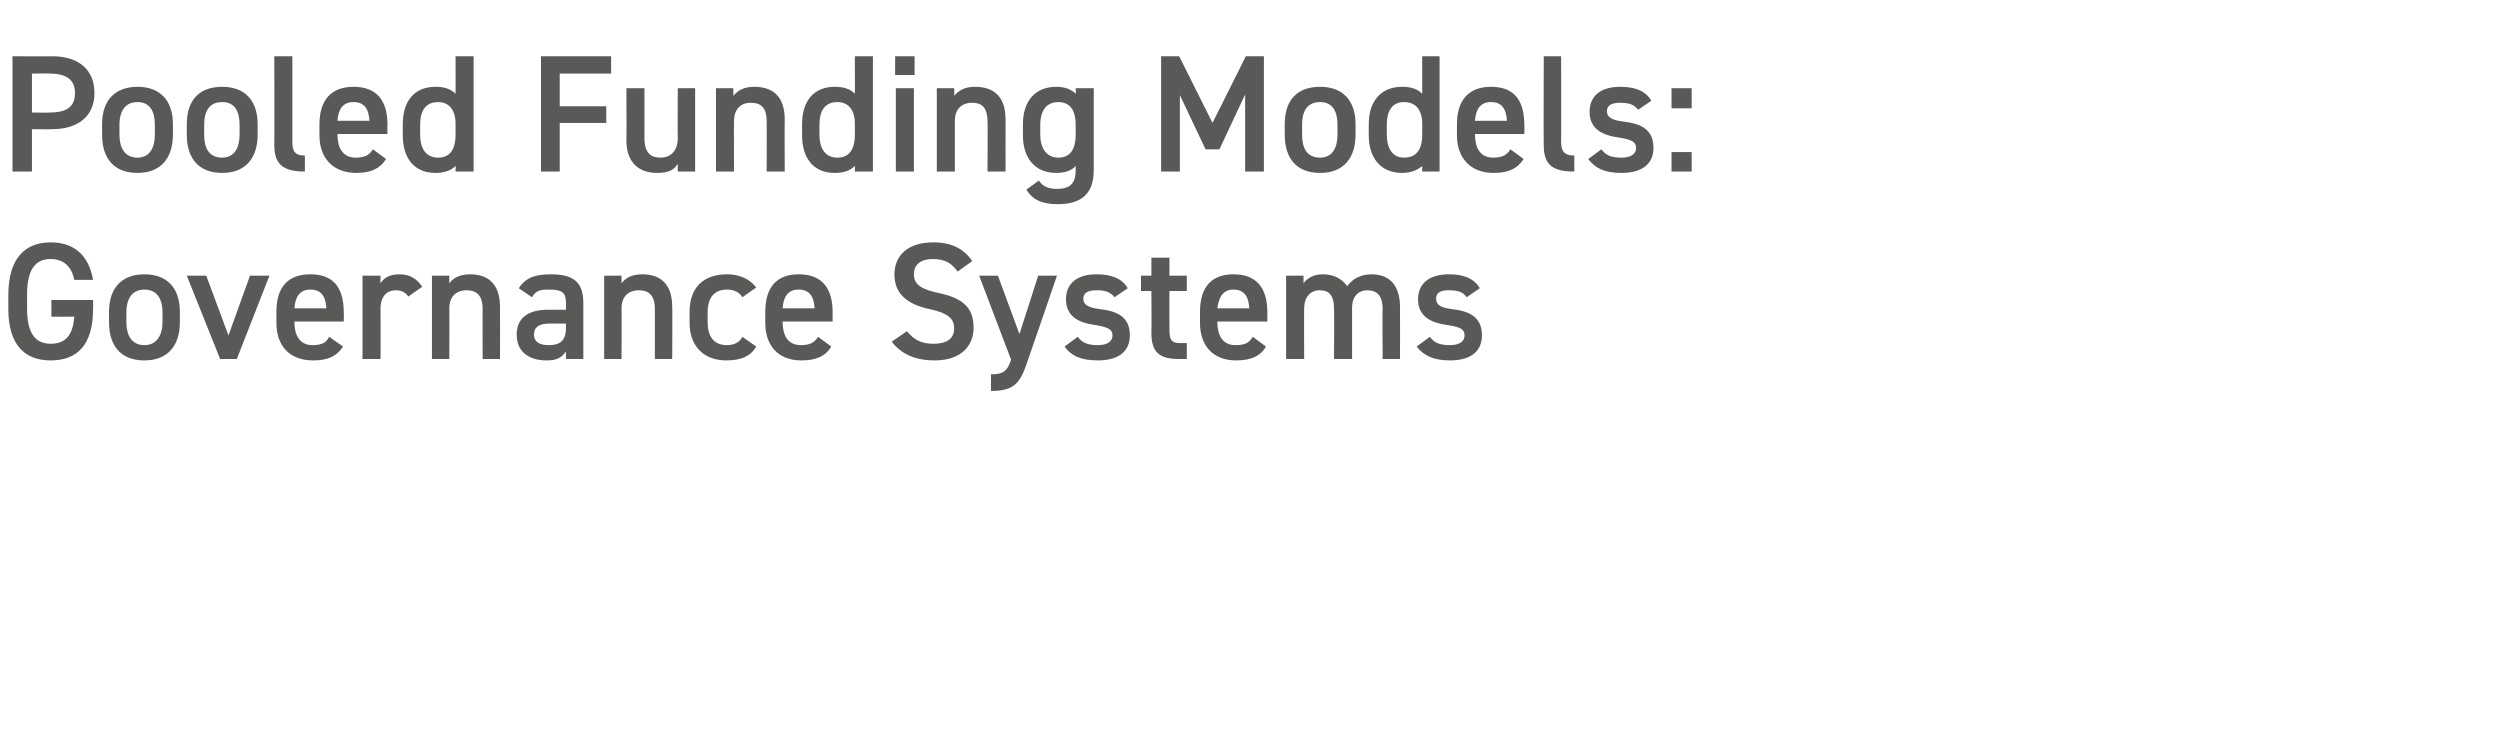 <?xml version="1.0" standalone="no"?><!DOCTYPE svg PUBLIC "-//W3C//DTD SVG 1.1//EN" "http://www.w3.org/Graphics/SVG/1.1/DTD/svg11.dtd"><svg xmlns="http://www.w3.org/2000/svg" version="1.1" width="360px" height="107.3px" viewBox="0 -6 360 107.3" style="top:-6px">  <desc>Pooled Funding Models: Governance Systems</desc>  <defs/>  <g id="Polygon326323">    <path d="M 13.4 37.2 C 13.4 37.2 13.44 38.47 13.4 38.5 C 13.4 43.7 11.1 45.9 7.3 45.9 C 3.6 45.9 1.2 43.7 1.2 38.5 C 1.2 38.5 1.2 36.5 1.2 36.5 C 1.2 31.2 3.6 28.9 7.3 28.9 C 10.7 28.9 12.8 30.8 13.4 34.3 C 13.4 34.3 10.7 34.3 10.7 34.3 C 10.3 32.4 9.2 31.3 7.3 31.3 C 5.1 31.3 3.9 32.8 3.9 36.4 C 3.9 36.4 3.9 38.5 3.9 38.5 C 3.9 42 5.1 43.5 7.3 43.5 C 9.5 43.5 10.5 42.2 10.7 39.6 C 10.7 39.62 7.4 39.6 7.4 39.6 L 7.4 37.2 L 13.4 37.2 Z M 25.9 40.4 C 25.9 43.6 24.3 45.9 20.8 45.9 C 17.4 45.9 15.7 43.8 15.7 40.4 C 15.7 40.4 15.7 38.9 15.7 38.9 C 15.7 35.4 17.6 33.5 20.8 33.5 C 24 33.5 25.9 35.4 25.9 38.9 C 25.9 38.9 25.9 40.4 25.9 40.4 Z M 23.4 40.4 C 23.4 40.4 23.4 39 23.4 39 C 23.4 36.9 22.5 35.7 20.8 35.7 C 19.1 35.7 18.2 36.9 18.2 39 C 18.2 39 18.2 40.4 18.2 40.4 C 18.2 42.2 18.9 43.7 20.8 43.7 C 22.6 43.7 23.4 42.2 23.4 40.4 Z M 38.8 33.7 L 34.1 45.7 L 31.7 45.7 L 26.9 33.7 L 29.7 33.7 L 32.9 42.3 L 36 33.7 L 38.8 33.7 Z M 49.4 43.9 C 48.5 45.3 47.2 45.9 45.1 45.9 C 41.6 45.9 39.8 43.7 39.8 40.5 C 39.8 40.5 39.8 38.9 39.8 38.9 C 39.8 35.3 41.5 33.5 44.7 33.5 C 48 33.5 49.5 35.4 49.5 39 C 49.54 39 49.5 40.3 49.5 40.3 L 42.4 40.3 C 42.4 40.3 42.36 40.37 42.4 40.4 C 42.4 42.2 43.1 43.7 45 43.7 C 46.4 43.7 47 43.3 47.4 42.5 C 47.4 42.5 49.4 43.9 49.4 43.9 Z M 42.4 38.4 C 42.4 38.4 47 38.4 47 38.4 C 46.9 36.6 46.2 35.7 44.7 35.7 C 43.2 35.7 42.5 36.7 42.4 38.4 Z M 58.8 36.7 C 58.4 36.1 57.8 35.8 57 35.8 C 55.7 35.8 54.8 36.7 54.8 38.4 C 54.82 38.45 54.8 45.7 54.8 45.7 L 52.2 45.7 L 52.2 33.7 L 54.8 33.7 C 54.8 33.7 54.77 34.78 54.8 34.8 C 55.2 34.1 56 33.5 57.5 33.5 C 59 33.5 60 34.1 60.8 35.3 C 60.8 35.3 58.8 36.7 58.8 36.7 Z M 62.2 33.7 L 64.7 33.7 C 64.7 33.7 64.68 34.78 64.7 34.8 C 65.2 34.1 66.1 33.5 67.7 33.5 C 70.1 33.5 72 34.7 72 38.2 C 72.02 38.18 72 45.7 72 45.7 L 69.5 45.7 C 69.5 45.7 69.48 38.47 69.5 38.5 C 69.5 36.4 68.5 35.8 67.2 35.8 C 65.6 35.8 64.7 36.8 64.7 38.4 C 64.73 38.45 64.7 45.7 64.7 45.7 L 62.2 45.7 L 62.2 33.7 Z M 78.9 38.6 C 78.89 38.62 81.5 38.6 81.5 38.6 C 81.5 38.6 81.48 37.61 81.5 37.6 C 81.5 36.1 80.9 35.7 79.1 35.7 C 77.8 35.7 77.2 35.8 76.6 36.8 C 76.6 36.8 74.7 35.5 74.7 35.5 C 75.6 34.1 76.9 33.5 79.3 33.5 C 82.3 33.5 84 34.4 84 37.6 C 84 37.63 84 45.7 84 45.7 L 81.5 45.7 C 81.5 45.7 81.48 44.59 81.5 44.6 C 80.9 45.5 80.2 45.9 78.7 45.9 C 76.1 45.9 74.4 44.6 74.4 42.2 C 74.4 39.6 76.3 38.6 78.9 38.6 Z M 81.5 40.6 C 81.5 40.6 79.08 40.58 79.1 40.6 C 77.6 40.6 76.9 41.1 76.9 42.2 C 76.9 43.3 77.8 43.7 79 43.7 C 80.5 43.7 81.5 43.2 81.5 41.2 C 81.48 41.16 81.5 40.6 81.5 40.6 Z M 87 33.7 L 89.5 33.7 C 89.5 33.7 89.5 34.78 89.5 34.8 C 90 34.1 90.9 33.5 92.5 33.5 C 94.9 33.5 96.8 34.7 96.8 38.2 C 96.84 38.18 96.8 45.7 96.8 45.7 L 94.3 45.7 C 94.3 45.7 94.3 38.47 94.3 38.5 C 94.3 36.4 93.3 35.8 92 35.8 C 90.4 35.8 89.5 36.8 89.5 38.4 C 89.54 38.45 89.5 45.7 89.5 45.7 L 87 45.7 L 87 33.7 Z M 108.9 43.9 C 108.1 45.3 106.7 45.9 104.6 45.9 C 101.3 45.9 99.3 43.8 99.3 40.5 C 99.3 40.5 99.3 38.9 99.3 38.9 C 99.3 35.4 101.3 33.5 104.7 33.5 C 106.5 33.5 108 34.2 108.9 35.4 C 108.9 35.4 106.9 36.8 106.9 36.8 C 106.5 36.1 105.7 35.7 104.7 35.7 C 102.8 35.7 101.9 36.9 101.9 39 C 101.9 39 101.9 40.4 101.9 40.4 C 101.9 42.2 102.6 43.7 104.7 43.7 C 105.7 43.7 106.5 43.3 106.9 42.5 C 106.9 42.5 108.9 43.9 108.9 43.9 Z M 119.7 43.9 C 118.9 45.3 117.5 45.9 115.4 45.9 C 112 45.9 110.2 43.7 110.2 40.5 C 110.2 40.5 110.2 38.9 110.2 38.9 C 110.2 35.3 111.9 33.5 115 33.5 C 118.3 33.5 119.9 35.4 119.9 39 C 119.88 39 119.9 40.3 119.9 40.3 L 112.7 40.3 C 112.7 40.3 112.7 40.37 112.7 40.4 C 112.7 42.2 113.4 43.7 115.3 43.7 C 116.7 43.7 117.3 43.3 117.8 42.5 C 117.8 42.5 119.7 43.9 119.7 43.9 Z M 112.7 38.4 C 112.7 38.4 117.3 38.4 117.3 38.4 C 117.2 36.6 116.5 35.7 115 35.7 C 113.5 35.7 112.8 36.7 112.7 38.4 Z M 137.9 33.1 C 137.1 32 136.2 31.3 134.3 31.3 C 132.6 31.3 131.6 32.1 131.6 33.5 C 131.6 35.1 132.9 35.7 135.2 36.2 C 138.5 36.9 140.2 38.2 140.2 41.2 C 140.2 43.6 138.6 45.9 134.6 45.9 C 131.8 45.9 129.8 45 128.4 43.2 C 128.4 43.2 130.6 41.7 130.6 41.7 C 131.6 42.9 132.6 43.5 134.4 43.5 C 136.7 43.5 137.4 42.5 137.4 41.3 C 137.4 40 136.7 39.1 133.8 38.5 C 130.6 37.8 128.8 36.3 128.8 33.5 C 128.8 31 130.5 28.9 134.4 28.9 C 137 28.9 138.8 29.8 140 31.6 C 140 31.6 137.9 33.1 137.9 33.1 Z M 143.7 33.7 L 146.8 42.1 L 149.5 33.7 L 152.2 33.7 C 152.2 33.7 147.93 46.18 147.9 46.2 C 146.9 49.2 146 50.3 142.7 50.3 C 142.7 50.3 142.7 47.9 142.7 47.9 C 144.3 47.9 145 47.6 145.6 45.8 C 145.61 45.84 141 33.7 141 33.7 L 143.7 33.7 Z M 160.5 36.8 C 159.9 36.1 159.3 35.8 157.9 35.8 C 156.8 35.8 156 36.1 156 37 C 156 38 156.9 38.3 158.3 38.5 C 161 38.8 162.7 39.7 162.7 42.3 C 162.7 44.5 161.2 45.9 158.1 45.9 C 155.6 45.9 154.2 45.2 153.3 43.9 C 153.3 43.9 155.2 42.5 155.2 42.5 C 155.8 43.3 156.5 43.7 158.1 43.7 C 159.4 43.7 160.2 43.2 160.2 42.3 C 160.2 41.4 159.5 41.1 157.7 40.8 C 155.4 40.5 153.5 39.6 153.5 37.1 C 153.5 34.9 155 33.5 157.9 33.5 C 159.9 33.5 161.5 34 162.4 35.5 C 162.4 35.5 160.5 36.8 160.5 36.8 Z M 164.3 33.7 L 165.8 33.7 L 165.8 31.1 L 168.4 31.1 L 168.4 33.7 L 170.9 33.7 L 170.9 35.9 L 168.4 35.9 C 168.4 35.9 168.38 41.4 168.4 41.4 C 168.4 42.8 168.6 43.4 169.9 43.4 C 169.94 43.39 170.9 43.4 170.9 43.4 L 170.9 45.7 C 170.9 45.7 169.75 45.7 169.8 45.7 C 166.9 45.7 165.8 44.7 165.8 41.9 C 165.84 41.88 165.8 35.9 165.8 35.9 L 164.3 35.9 L 164.3 33.7 Z M 182.3 43.9 C 181.5 45.3 180.1 45.9 178 45.9 C 174.6 45.9 172.8 43.7 172.8 40.5 C 172.8 40.5 172.8 38.9 172.8 38.9 C 172.8 35.3 174.5 33.5 177.6 33.5 C 180.9 33.5 182.5 35.4 182.5 39 C 182.49 39 182.5 40.3 182.5 40.3 L 175.3 40.3 C 175.3 40.3 175.32 40.37 175.3 40.4 C 175.3 42.2 176 43.7 177.9 43.7 C 179.4 43.7 179.9 43.3 180.4 42.5 C 180.4 42.5 182.3 43.9 182.3 43.9 Z M 175.3 38.4 C 175.3 38.4 179.9 38.4 179.9 38.4 C 179.8 36.6 179.1 35.7 177.6 35.7 C 176.2 35.7 175.5 36.7 175.3 38.4 Z M 185.2 33.7 L 187.7 33.7 C 187.7 33.7 187.73 34.78 187.7 34.8 C 188.2 34.1 189.1 33.5 190.5 33.5 C 192 33.5 193.2 34.1 194 35.2 C 194.8 34.1 196 33.5 197.5 33.5 C 200.1 33.5 201.6 35.1 201.6 38.2 C 201.62 38.18 201.6 45.7 201.6 45.7 L 199.1 45.7 C 199.1 45.7 199.05 38.47 199.1 38.5 C 199.1 36.5 198.2 35.8 196.9 35.8 C 195.6 35.8 194.7 36.7 194.7 38.3 C 194.69 38.33 194.7 45.7 194.7 45.7 L 192.1 45.7 C 192.1 45.7 192.14 38.47 192.1 38.5 C 192.1 36.4 191.3 35.8 190 35.8 C 188.7 35.8 187.8 36.8 187.8 38.4 C 187.77 38.45 187.8 45.7 187.8 45.7 L 185.2 45.7 L 185.2 33.7 Z M 211.2 36.8 C 210.7 36.1 210.1 35.8 208.6 35.8 C 207.5 35.8 206.8 36.1 206.8 37 C 206.8 38 207.6 38.3 209 38.5 C 211.7 38.8 213.4 39.7 213.4 42.3 C 213.4 44.5 211.9 45.9 208.8 45.9 C 206.4 45.9 205 45.2 204 43.9 C 204 43.9 205.9 42.5 205.9 42.5 C 206.5 43.3 207.2 43.7 208.8 43.7 C 210.1 43.7 210.9 43.2 210.9 42.3 C 210.9 41.4 210.3 41.1 208.4 40.8 C 206.1 40.5 204.2 39.6 204.2 37.1 C 204.2 34.9 205.7 33.5 208.7 33.5 C 210.6 33.5 212.2 34 213.1 35.5 C 213.1 35.5 211.2 36.8 211.2 36.8 Z " stroke="none" fill="#595958"/>  </g>  <g id="Polygon326322">    <path d="M 4.6 12.6 L 4.6 18.7 L 1.8 18.7 L 1.8 2.1 C 1.8 2.1 7.46 2.14 7.5 2.1 C 11.3 2.1 13.6 4 13.6 7.4 C 13.6 10.7 11.3 12.6 7.5 12.6 C 7.46 12.65 4.6 12.6 4.6 12.6 Z M 7.2 10.2 C 9.7 10.2 10.8 9.3 10.8 7.4 C 10.8 5.6 9.7 4.6 7.2 4.6 C 7.18 4.56 4.6 4.6 4.6 4.6 L 4.6 10.2 C 4.6 10.2 7.18 10.25 7.2 10.2 Z M 24.9 13.4 C 24.9 16.6 23.3 18.9 19.8 18.9 C 16.4 18.9 14.7 16.8 14.7 13.4 C 14.7 13.4 14.7 11.9 14.7 11.9 C 14.7 8.4 16.6 6.5 19.8 6.5 C 23 6.5 24.9 8.4 24.9 11.9 C 24.9 11.9 24.9 13.4 24.9 13.4 Z M 22.3 13.4 C 22.3 13.4 22.3 12 22.3 12 C 22.3 9.9 21.5 8.7 19.8 8.7 C 18.1 8.7 17.2 9.9 17.2 12 C 17.2 12 17.2 13.4 17.2 13.4 C 17.2 15.2 17.9 16.7 19.8 16.7 C 21.6 16.7 22.3 15.2 22.3 13.4 Z M 37.1 13.4 C 37.1 16.6 35.5 18.9 32 18.9 C 28.6 18.9 26.9 16.8 26.9 13.4 C 26.9 13.4 26.9 11.9 26.9 11.9 C 26.9 8.4 28.7 6.5 32 6.5 C 35.2 6.5 37.1 8.4 37.1 11.9 C 37.1 11.9 37.1 13.4 37.1 13.4 Z M 34.5 13.4 C 34.5 13.4 34.5 12 34.5 12 C 34.5 9.9 33.7 8.7 32 8.7 C 30.2 8.7 29.4 9.9 29.4 12 C 29.4 12 29.4 13.4 29.4 13.4 C 29.4 15.2 30 16.7 32 16.7 C 33.8 16.7 34.5 15.2 34.5 13.4 Z M 39.5 2.1 L 42.1 2.1 C 42.1 2.1 42.1 14.33 42.1 14.3 C 42.1 15.6 42.3 16.4 43.9 16.4 C 43.9 16.4 43.9 18.7 43.9 18.7 C 40.8 18.7 39.5 17.7 39.5 14.9 C 39.53 14.93 39.5 2.1 39.5 2.1 Z M 55.6 16.9 C 54.7 18.3 53.4 18.9 51.3 18.9 C 47.9 18.9 46 16.7 46 13.5 C 46 13.5 46 11.9 46 11.9 C 46 8.3 47.8 6.5 50.9 6.5 C 54.2 6.5 55.8 8.4 55.8 12 C 55.75 12 55.8 13.3 55.8 13.3 L 48.6 13.3 C 48.6 13.3 48.58 13.37 48.6 13.4 C 48.6 15.2 49.3 16.7 51.2 16.7 C 52.6 16.7 53.2 16.3 53.7 15.5 C 53.7 15.5 55.6 16.9 55.6 16.9 Z M 48.6 11.4 C 48.6 11.4 53.2 11.4 53.2 11.4 C 53.1 9.6 52.4 8.7 50.9 8.7 C 49.4 8.7 48.7 9.7 48.6 11.4 Z M 65.6 2.1 L 68.2 2.1 L 68.2 18.7 L 65.6 18.7 C 65.6 18.7 65.62 17.86 65.6 17.9 C 65 18.5 64.1 18.9 62.7 18.9 C 59.5 18.9 58 16.6 58 13.5 C 58 13.5 58 11.9 58 11.9 C 58 8.4 59.8 6.5 62.7 6.5 C 64 6.5 64.9 6.8 65.6 7.5 C 65.62 7.54 65.6 2.1 65.6 2.1 Z M 65.6 13.4 C 65.6 13.4 65.6 11.8 65.6 11.8 C 65.6 9.9 64.7 8.7 63.1 8.7 C 61.3 8.7 60.5 9.9 60.5 12 C 60.5 12 60.5 13.4 60.5 13.4 C 60.5 15.2 61.2 16.7 63.1 16.7 C 65 16.7 65.6 15.2 65.6 13.4 Z M 88 2.1 L 88 4.6 L 80.6 4.6 L 80.6 9.3 L 87.3 9.3 L 87.3 11.7 L 80.6 11.7 L 80.6 18.7 L 77.9 18.7 L 77.9 2.1 L 88 2.1 Z M 100.1 18.7 L 97.6 18.7 C 97.6 18.7 97.58 17.62 97.6 17.6 C 97 18.5 96.3 18.9 94.6 18.9 C 92.2 18.9 90.2 17.6 90.2 14.2 C 90.24 14.18 90.2 6.7 90.2 6.7 L 92.8 6.7 C 92.8 6.7 92.81 13.92 92.8 13.9 C 92.8 16.1 93.8 16.7 95.1 16.7 C 96.7 16.7 97.6 15.6 97.6 13.9 C 97.56 13.94 97.6 6.7 97.6 6.7 L 100.1 6.7 L 100.1 18.7 Z M 103.1 6.7 L 105.6 6.7 C 105.6 6.7 105.62 7.78 105.6 7.8 C 106.2 7.1 107 6.5 108.6 6.5 C 111.1 6.5 113 7.7 113 11.2 C 112.97 11.18 113 18.7 113 18.7 L 110.4 18.7 C 110.4 18.7 110.42 11.47 110.4 11.5 C 110.4 9.4 109.5 8.8 108.1 8.8 C 106.6 8.8 105.7 9.8 105.7 11.4 C 105.67 11.45 105.7 18.7 105.7 18.7 L 103.1 18.7 L 103.1 6.7 Z M 123.1 2.1 L 125.7 2.1 L 125.7 18.7 L 123.1 18.7 C 123.1 18.7 123.12 17.86 123.1 17.9 C 122.5 18.5 121.6 18.9 120.2 18.9 C 117 18.9 115.5 16.6 115.5 13.5 C 115.5 13.5 115.5 11.9 115.5 11.9 C 115.5 8.4 117.3 6.5 120.2 6.5 C 121.5 6.5 122.4 6.8 123.1 7.5 C 123.12 7.54 123.1 2.1 123.1 2.1 Z M 123.1 13.4 C 123.1 13.4 123.1 11.8 123.1 11.8 C 123.1 9.9 122.2 8.7 120.6 8.7 C 118.8 8.7 118 9.9 118 12 C 118 12 118 13.4 118 13.4 C 118 15.2 118.7 16.7 120.6 16.7 C 122.5 16.7 123.1 15.2 123.1 13.4 Z M 129 6.7 L 131.6 6.7 L 131.6 18.7 L 129 18.7 L 129 6.7 Z M 128.9 2.1 L 131.7 2.1 L 131.7 4.8 L 128.9 4.8 L 128.9 2.1 Z M 134.9 6.7 L 137.4 6.7 C 137.4 6.7 137.45 7.78 137.4 7.8 C 138 7.1 138.8 6.5 140.4 6.5 C 142.9 6.5 144.8 7.7 144.8 11.2 C 144.79 11.18 144.8 18.7 144.8 18.7 L 142.2 18.7 C 142.2 18.7 142.25 11.47 142.2 11.5 C 142.2 9.4 141.3 8.8 140 8.8 C 138.4 8.8 137.5 9.8 137.5 11.4 C 137.49 11.45 137.5 18.7 137.5 18.7 L 134.9 18.7 L 134.9 6.7 Z M 154.9 6.7 L 157.5 6.7 C 157.5 6.7 157.49 18.46 157.5 18.5 C 157.5 22.2 155.4 23.4 152.3 23.4 C 150.1 23.4 148.7 22.8 147.8 21.3 C 147.8 21.3 149.6 20 149.6 20 C 150.1 20.8 150.9 21.2 152.2 21.2 C 154.1 21.2 154.9 20.4 154.9 18.5 C 154.9 18.5 154.9 17.9 154.9 17.9 C 154.3 18.6 153.3 18.9 152.1 18.9 C 148.9 18.9 147.3 16.6 147.3 13.5 C 147.3 13.5 147.3 11.9 147.3 11.9 C 147.3 8.4 149.2 6.5 152.1 6.5 C 153.4 6.5 154.3 6.9 154.9 7.5 C 154.94 7.54 154.9 6.7 154.9 6.7 Z M 154.9 13.4 C 154.9 13.4 154.9 12 154.9 12 C 154.9 9.9 154.1 8.7 152.4 8.7 C 150.7 8.7 149.8 9.9 149.8 12 C 149.8 12 149.8 13.4 149.8 13.4 C 149.8 15.2 150.6 16.7 152.4 16.7 C 154.3 16.7 154.9 15.2 154.9 13.4 Z M 174.6 11.7 L 179.4 2.1 L 182 2.1 L 182 18.7 L 179.3 18.7 L 179.3 7.6 L 175.6 15.5 L 173.6 15.5 L 169.9 7.7 L 169.9 18.7 L 167.2 18.7 L 167.2 2.1 L 169.8 2.1 L 174.6 11.7 Z M 195.2 13.4 C 195.2 16.6 193.6 18.9 190.1 18.9 C 186.7 18.9 185 16.8 185 13.4 C 185 13.4 185 11.9 185 11.9 C 185 8.4 186.8 6.5 190.1 6.5 C 193.3 6.5 195.2 8.4 195.2 11.9 C 195.2 11.9 195.2 13.4 195.2 13.4 Z M 192.6 13.4 C 192.6 13.4 192.6 12 192.6 12 C 192.6 9.9 191.8 8.7 190.1 8.7 C 188.3 8.7 187.5 9.9 187.5 12 C 187.5 12 187.5 13.4 187.5 13.4 C 187.5 15.2 188.1 16.7 190.1 16.7 C 191.9 16.7 192.6 15.2 192.6 13.4 Z M 204.8 2.1 L 207.3 2.1 L 207.3 18.7 L 204.8 18.7 C 204.8 18.7 204.79 17.86 204.8 17.9 C 204.1 18.5 203.2 18.9 201.9 18.9 C 198.7 18.9 197.1 16.6 197.1 13.5 C 197.1 13.5 197.1 11.9 197.1 11.9 C 197.1 8.4 199 6.5 201.9 6.5 C 203.2 6.5 204.1 6.8 204.8 7.5 C 204.79 7.54 204.8 2.1 204.8 2.1 Z M 204.8 13.4 C 204.8 13.4 204.8 11.8 204.8 11.8 C 204.8 9.9 203.9 8.7 202.2 8.7 C 200.5 8.7 199.7 9.9 199.7 12 C 199.7 12 199.7 13.4 199.7 13.4 C 199.7 15.2 200.4 16.7 202.2 16.7 C 204.2 16.7 204.8 15.2 204.8 13.4 Z M 219.4 16.9 C 218.5 18.3 217.2 18.9 215.1 18.9 C 211.7 18.9 209.8 16.7 209.8 13.5 C 209.8 13.5 209.8 11.9 209.8 11.9 C 209.8 8.3 211.6 6.5 214.7 6.5 C 218 6.5 219.5 8.4 219.5 12 C 219.55 12 219.5 13.3 219.5 13.3 L 212.4 13.3 C 212.4 13.3 212.37 13.37 212.4 13.4 C 212.4 15.2 213.1 16.7 215 16.7 C 216.4 16.7 217 16.3 217.5 15.5 C 217.5 15.5 219.4 16.9 219.4 16.9 Z M 212.4 11.4 C 212.4 11.4 217 11.4 217 11.4 C 216.9 9.6 216.2 8.7 214.7 8.7 C 213.2 8.7 212.5 9.7 212.4 11.4 Z M 222.3 2.1 L 224.8 2.1 C 224.8 2.1 224.83 14.33 224.8 14.3 C 224.8 15.6 225.1 16.4 226.7 16.4 C 226.7 16.4 226.7 18.7 226.7 18.7 C 223.5 18.7 222.3 17.7 222.3 14.9 C 222.26 14.93 222.3 2.1 222.3 2.1 Z M 235.9 9.8 C 235.3 9.1 234.7 8.8 233.3 8.8 C 232.2 8.8 231.4 9.1 231.4 10 C 231.4 11 232.3 11.3 233.7 11.5 C 236.4 11.8 238.1 12.7 238.1 15.3 C 238.1 17.5 236.6 18.9 233.5 18.9 C 231 18.9 229.7 18.2 228.7 16.9 C 228.7 16.9 230.6 15.5 230.6 15.5 C 231.2 16.3 231.9 16.7 233.5 16.7 C 234.8 16.7 235.6 16.2 235.6 15.3 C 235.6 14.4 234.9 14.1 233.1 13.8 C 230.8 13.5 228.9 12.6 228.9 10.1 C 228.9 7.9 230.4 6.5 233.3 6.5 C 235.3 6.5 236.9 7 237.8 8.5 C 237.8 8.5 235.9 9.8 235.9 9.8 Z M 243.6 9.6 L 240.7 9.6 L 240.7 6.7 L 243.6 6.7 L 243.6 9.6 Z M 243.6 18.7 L 240.7 18.7 L 240.7 15.9 L 243.6 15.9 L 243.6 18.7 Z " stroke="none" fill="#595958"/>  </g></svg>